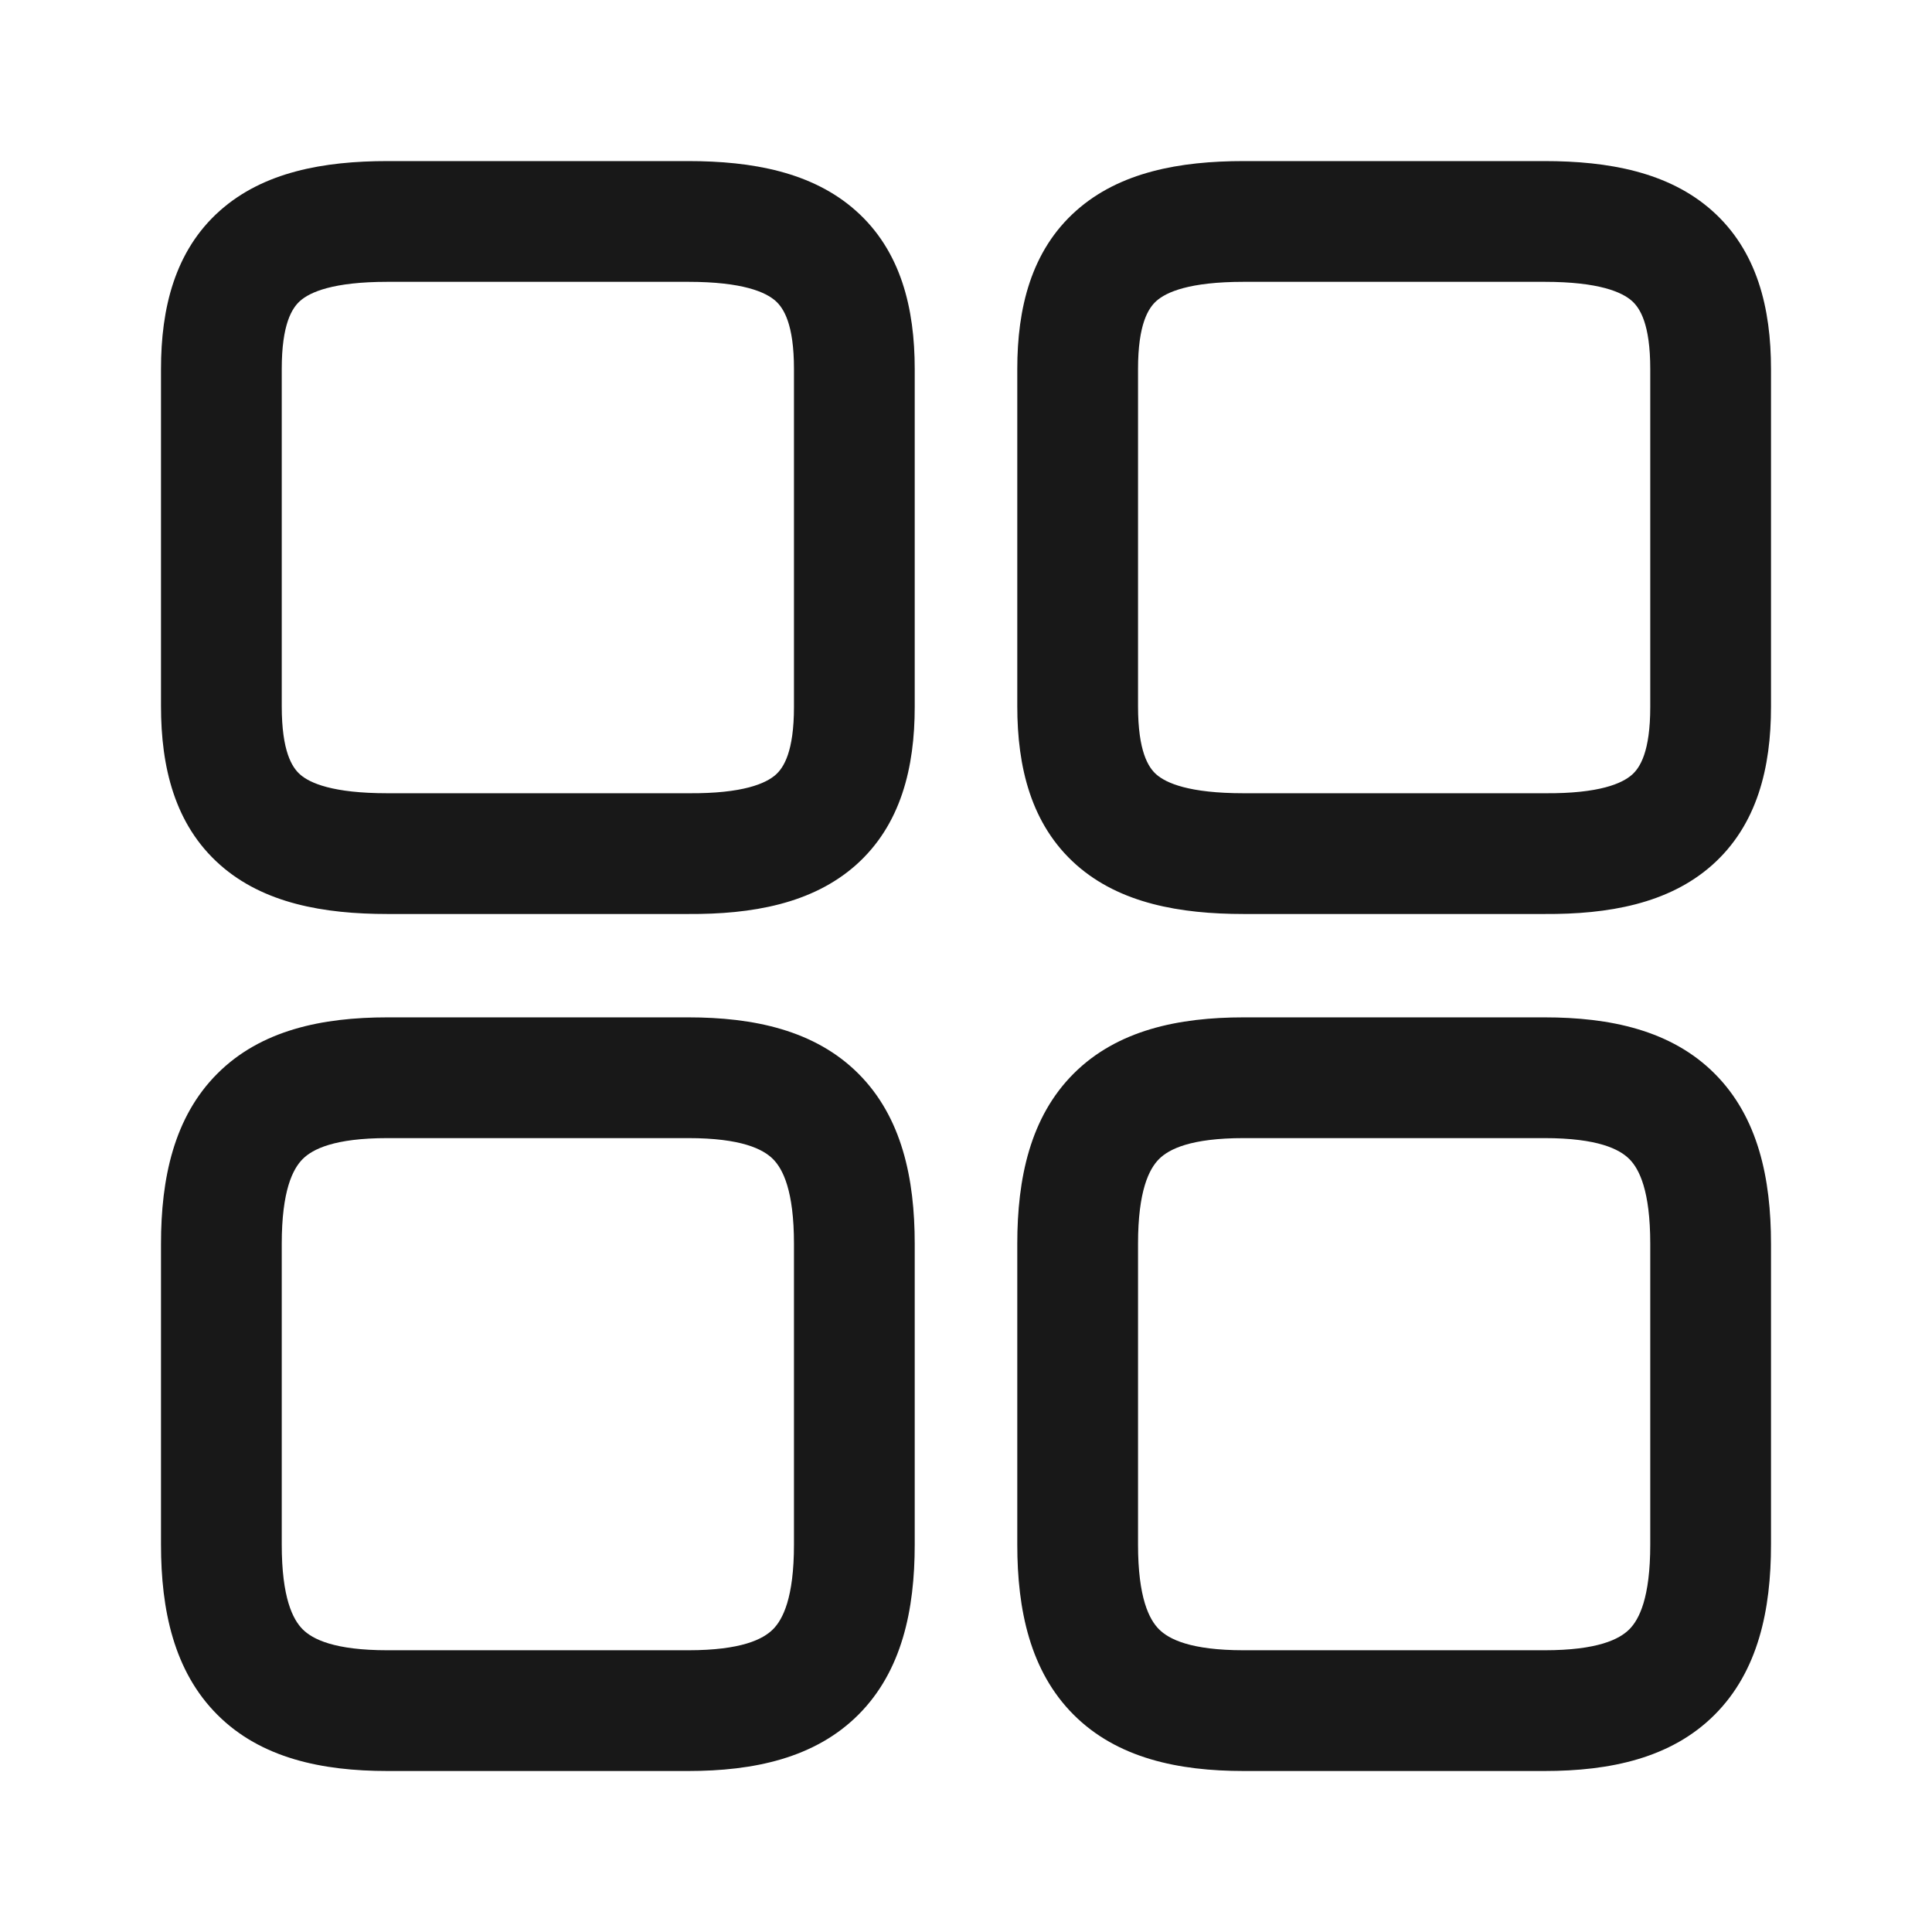 <?xml version="1.0" encoding="UTF-8"?> <svg xmlns="http://www.w3.org/2000/svg" width="24" height="24" viewBox="0 0 24 24" fill="none"><path d="M2.732 2.617C3.272 2.137 4.019 2.001 4.813 2.001H8.55C9.344 2.001 10.091 2.137 10.631 2.617C11.194 3.117 11.363 3.834 11.363 4.583V8.782C11.363 9.53 11.194 10.248 10.63 10.748C10.088 11.227 9.341 11.359 8.547 11.354H4.813C4.021 11.354 3.274 11.222 2.733 10.743C2.168 10.243 2 9.525 2 8.773V4.583C2 3.834 2.169 3.117 2.732 2.617ZM3.728 3.738C3.627 3.828 3.5 4.027 3.5 4.583V8.773C3.5 9.335 3.628 9.532 3.727 9.62C3.849 9.728 4.133 9.854 4.813 9.854H8.554C9.231 9.859 9.514 9.732 9.636 9.624C9.735 9.536 9.863 9.338 9.863 8.782V4.583C9.863 4.027 9.735 3.828 9.634 3.738C9.511 3.629 9.227 3.501 8.55 3.501H4.813C4.136 3.501 3.851 3.629 3.728 3.738ZM13.369 2.617C13.909 2.137 14.656 2.001 15.45 2.001H19.187C19.981 2.001 20.728 2.137 21.268 2.617C21.831 3.117 22 3.834 22 4.583V8.782C22 9.53 21.831 10.248 21.267 10.748C20.726 11.227 19.978 11.359 19.185 11.354H15.45C14.659 11.354 13.911 11.222 13.37 10.743C12.806 10.243 12.637 9.525 12.637 8.773V4.583C12.637 3.834 12.806 3.117 13.369 2.617ZM14.366 3.738C14.265 3.828 14.137 4.027 14.137 4.583V8.773C14.137 9.335 14.265 9.532 14.364 9.62C14.487 9.728 14.771 9.854 15.45 9.854H19.192C19.868 9.859 20.151 9.732 20.273 9.624C20.373 9.536 20.5 9.338 20.5 8.782V4.583C20.5 4.027 20.373 3.828 20.272 3.738C20.149 3.629 19.864 3.501 19.187 3.501H15.45C14.773 3.501 14.489 3.629 14.366 3.738ZM2.7 13.337C3.24 12.796 4.002 12.638 4.813 12.638H8.55C9.36 12.638 10.122 12.796 10.663 13.337C11.204 13.878 11.363 14.64 11.363 15.45V19.188C11.363 19.998 11.204 20.76 10.663 21.301C10.122 21.842 9.36 22 8.55 22H4.813C4.002 22 3.24 21.842 2.7 21.301C2.159 20.76 2 19.998 2 19.188V15.45C2 14.64 2.159 13.878 2.7 13.337ZM3.76 14.398C3.637 14.521 3.5 14.79 3.5 15.45V19.188C3.5 19.848 3.637 20.117 3.76 20.24C3.883 20.363 4.152 20.5 4.813 20.5H8.55C9.21 20.5 9.479 20.363 9.602 20.24C9.725 20.117 9.863 19.848 9.863 19.188V15.45C9.863 14.79 9.725 14.521 9.602 14.398C9.479 14.275 9.21 14.138 8.55 14.138H4.813C4.152 14.138 3.883 14.275 3.76 14.398ZM13.337 13.337C13.878 12.796 14.64 12.638 15.45 12.638H19.187C19.998 12.638 20.76 12.796 21.3 13.337C21.841 13.878 22 14.64 22 15.45V19.188C22 19.998 21.841 20.76 21.3 21.301C20.76 21.842 19.998 22 19.187 22H15.45C14.64 22 13.878 21.842 13.337 21.301C12.796 20.76 12.637 19.998 12.637 19.188V15.45C12.637 14.64 12.796 13.878 13.337 13.337ZM14.398 14.398C14.275 14.521 14.137 14.79 14.137 15.45V19.188C14.137 19.848 14.275 20.117 14.398 20.24C14.521 20.363 14.79 20.5 15.45 20.5H19.187C19.848 20.5 20.117 20.363 20.24 20.24C20.363 20.117 20.5 19.848 20.5 19.188V15.45C20.5 14.79 20.363 14.521 20.24 14.398C20.117 14.275 19.848 14.138 19.187 14.138H15.45C14.79 14.138 14.521 14.275 14.398 14.398Z" fill="#181818"></path></svg> 
